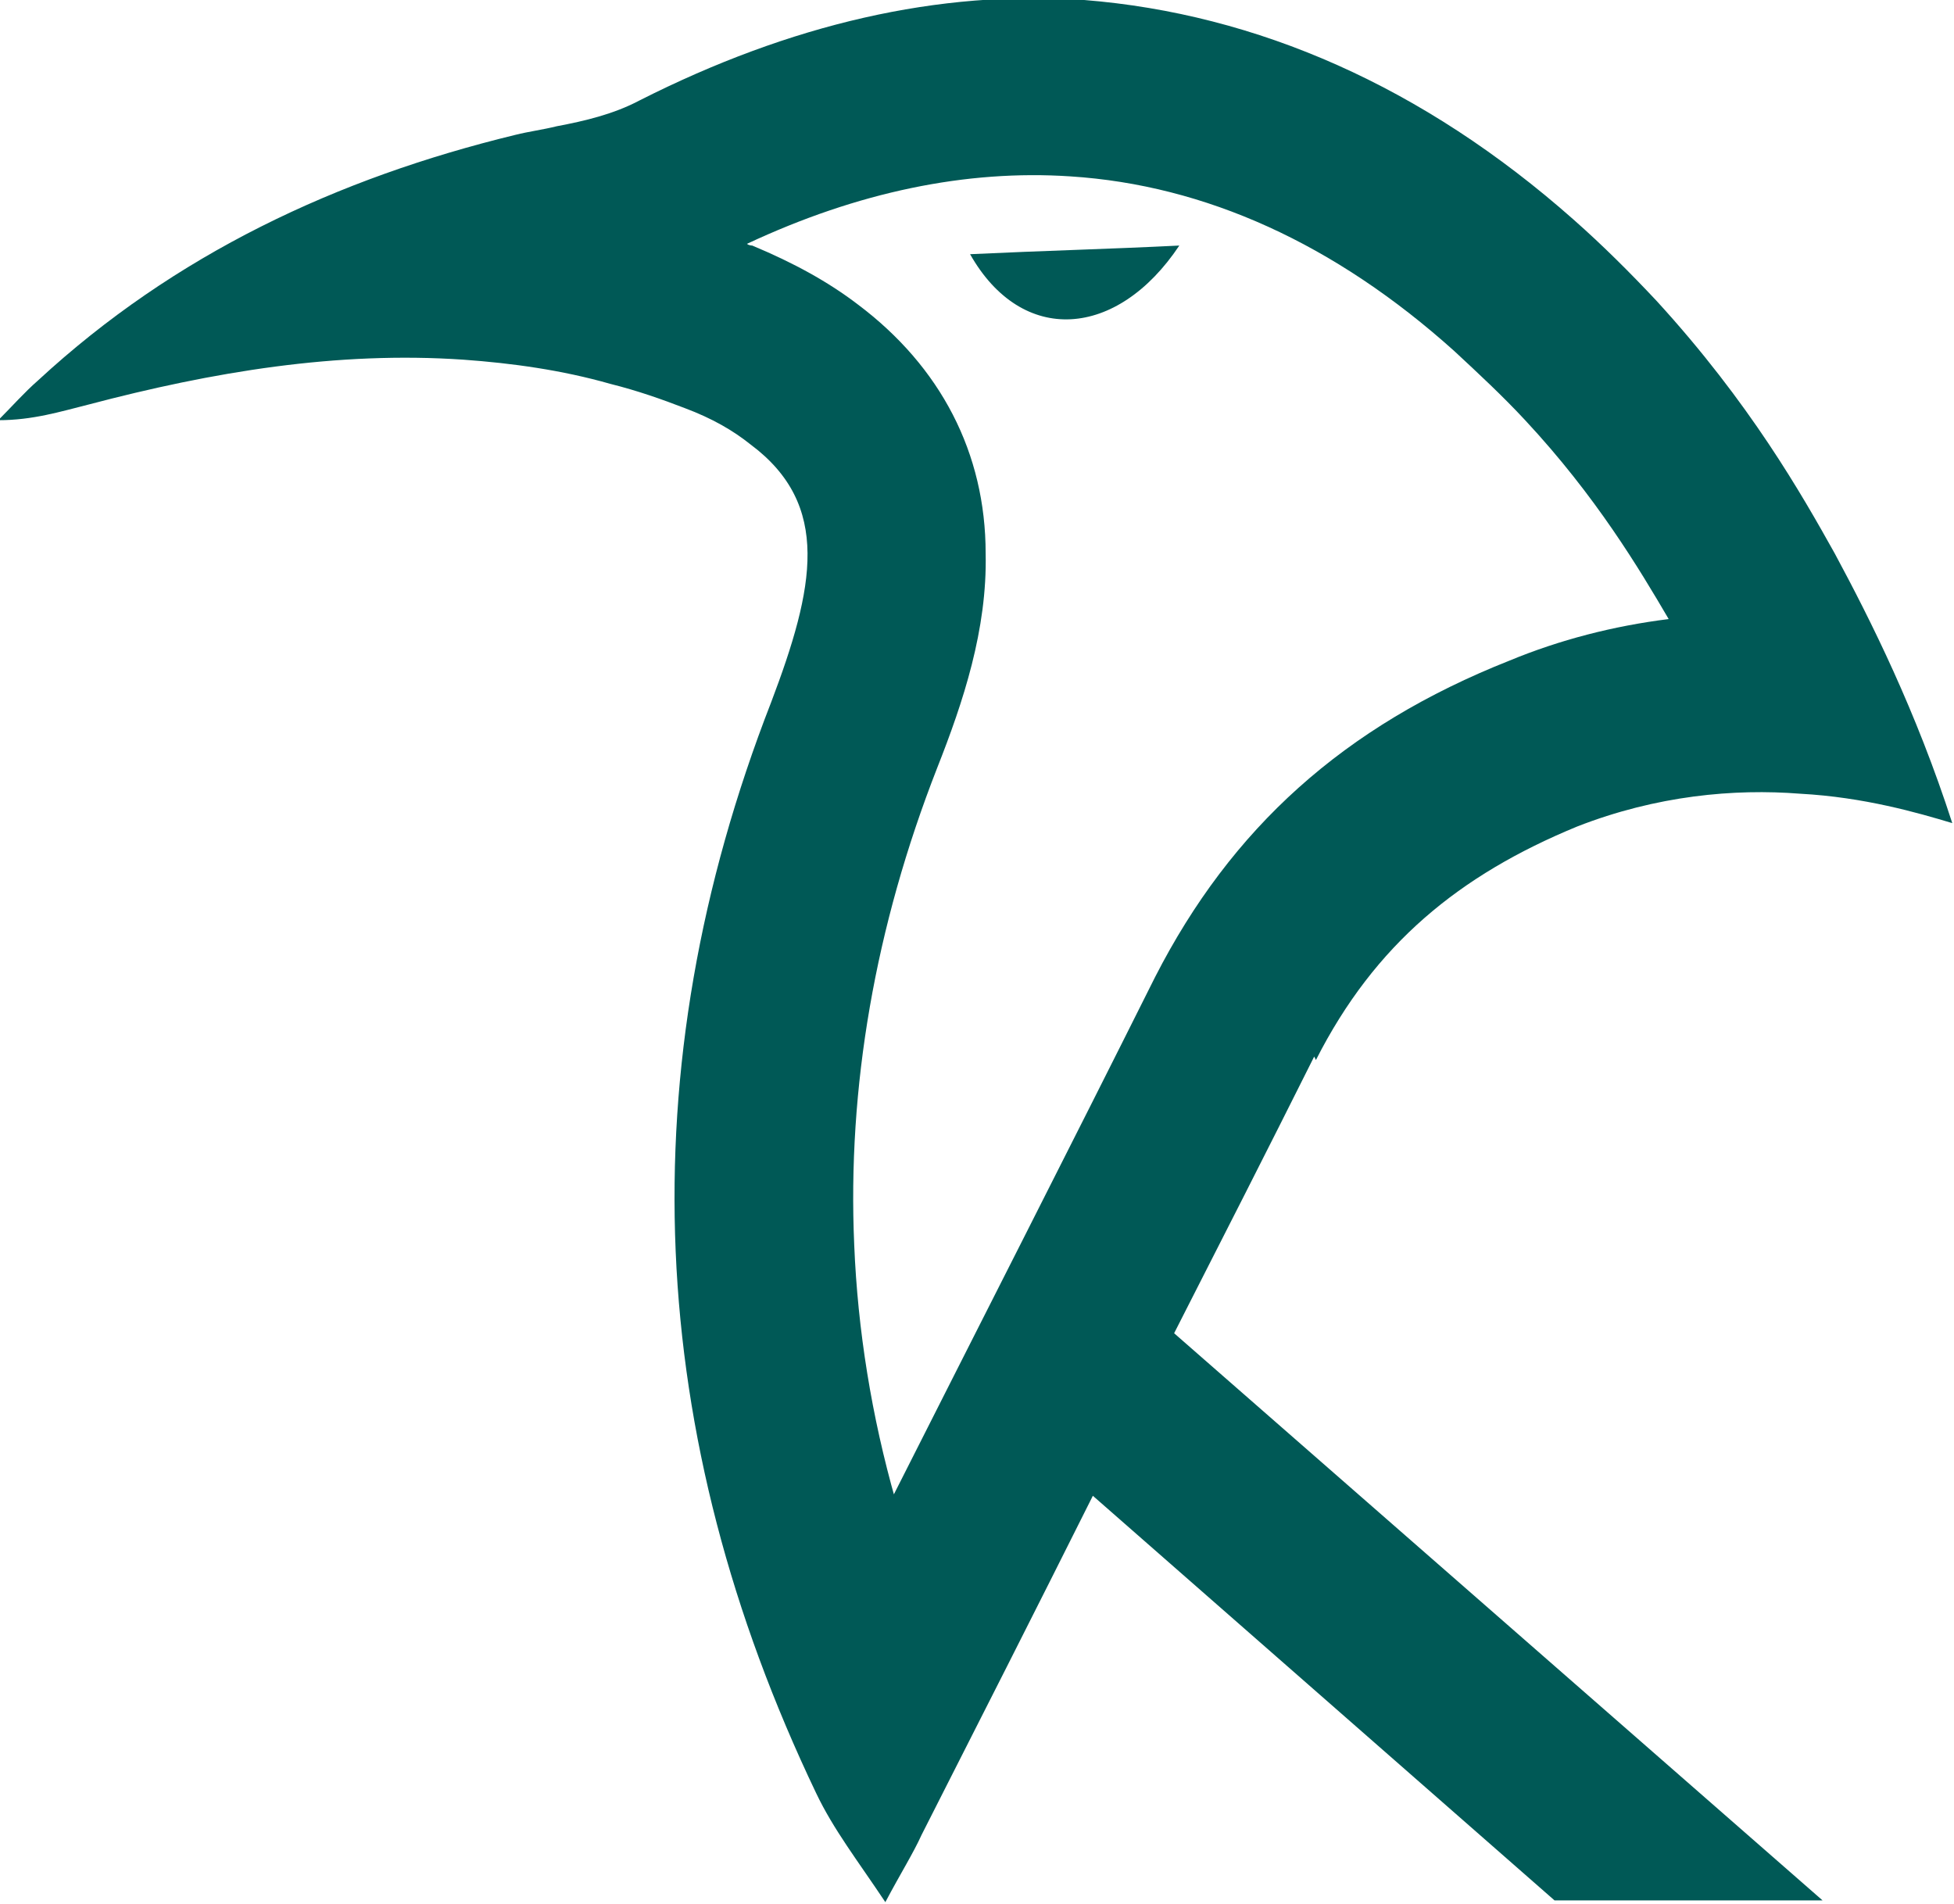 <?xml version="1.0" encoding="UTF-8"?><svg id="Layer_2" xmlns="http://www.w3.org/2000/svg" viewBox="0 0 113 110.1"><defs><style>.cls-1{fill:#005956;stroke-width:0px;}</style></defs><g id="Layer_1-2"><path class="cls-1" d="m56.1,14.7c3,5.3,8.5,4.9,12.1-.5-4,.2-7.9.3-12.1.5Z"/><path class="cls-1" d="m76.1,61.3c3.4-6.7,8.3-10.7,15.1-13.5,4.6-1.8,9.1-2.2,12.9-1.9,3.7.2,6.8,1.1,8.8,1.7-2.1-6.5-4.7-11.7-6.8-15.6-1.9-3.4-4.9-8.7-10.3-14.6-1.5-1.6-3.1-3.2-4.8-4.7C82.3,5,72.7.8,62.7,0c-8.4-.6-17,1.4-25.7,5.8-1.5.8-3.2,1.2-4.8,1.5-.8.2-1.6.3-2.4.5-10.3,2.5-19.7,6.9-27.6,14.2-.8.7-1.5,1.5-2.3,2.3,2,0,3.6-.5,5.2-.9,7.2-1.9,14.4-3.1,21.7-2.6,2.8.2,5.7.6,8.5,1.4,1.6.4,3,.9,4.3,1.4,1.6.6,2.8,1.3,3.8,2.1,4.7,3.5,3.7,8.3,1.2,14.9-8.3,21.3-7.3,42.4,2.6,63.1,1,2.1,2.4,3.9,4,6.3.9-1.7,1.6-2.8,2.1-3.9,3.3-6.5,6.6-13,9.9-19.6l26.7,23.4h15.5l-37.5-32.8c2.7-5.3,5.4-10.6,8.1-16Zm-24.3,25.5c-1.4-4.9-2.2-9.9-2.4-14.8-.4-9.1,1.2-18.4,4.8-27.6,1.5-3.8,2.9-8,2.8-12.4,0-5.8-2.6-10.8-7.4-14.4-1.7-1.3-3.7-2.4-6.1-3.4,0,0-.2,0-.3-.1,6.4-3,12.7-4.3,18.7-3.9,7.8.5,15.3,3.9,22.2,10.1,1.4,1.3,2.8,2.6,4.1,4,4.1,4.4,6.6,8.6,8.3,11.5-3.2.4-6.3,1.2-9.2,2.4-9.6,3.8-16.1,9.7-20.5,18.3-5,10-10.2,20.2-15.2,30.1Z"/></g></svg>